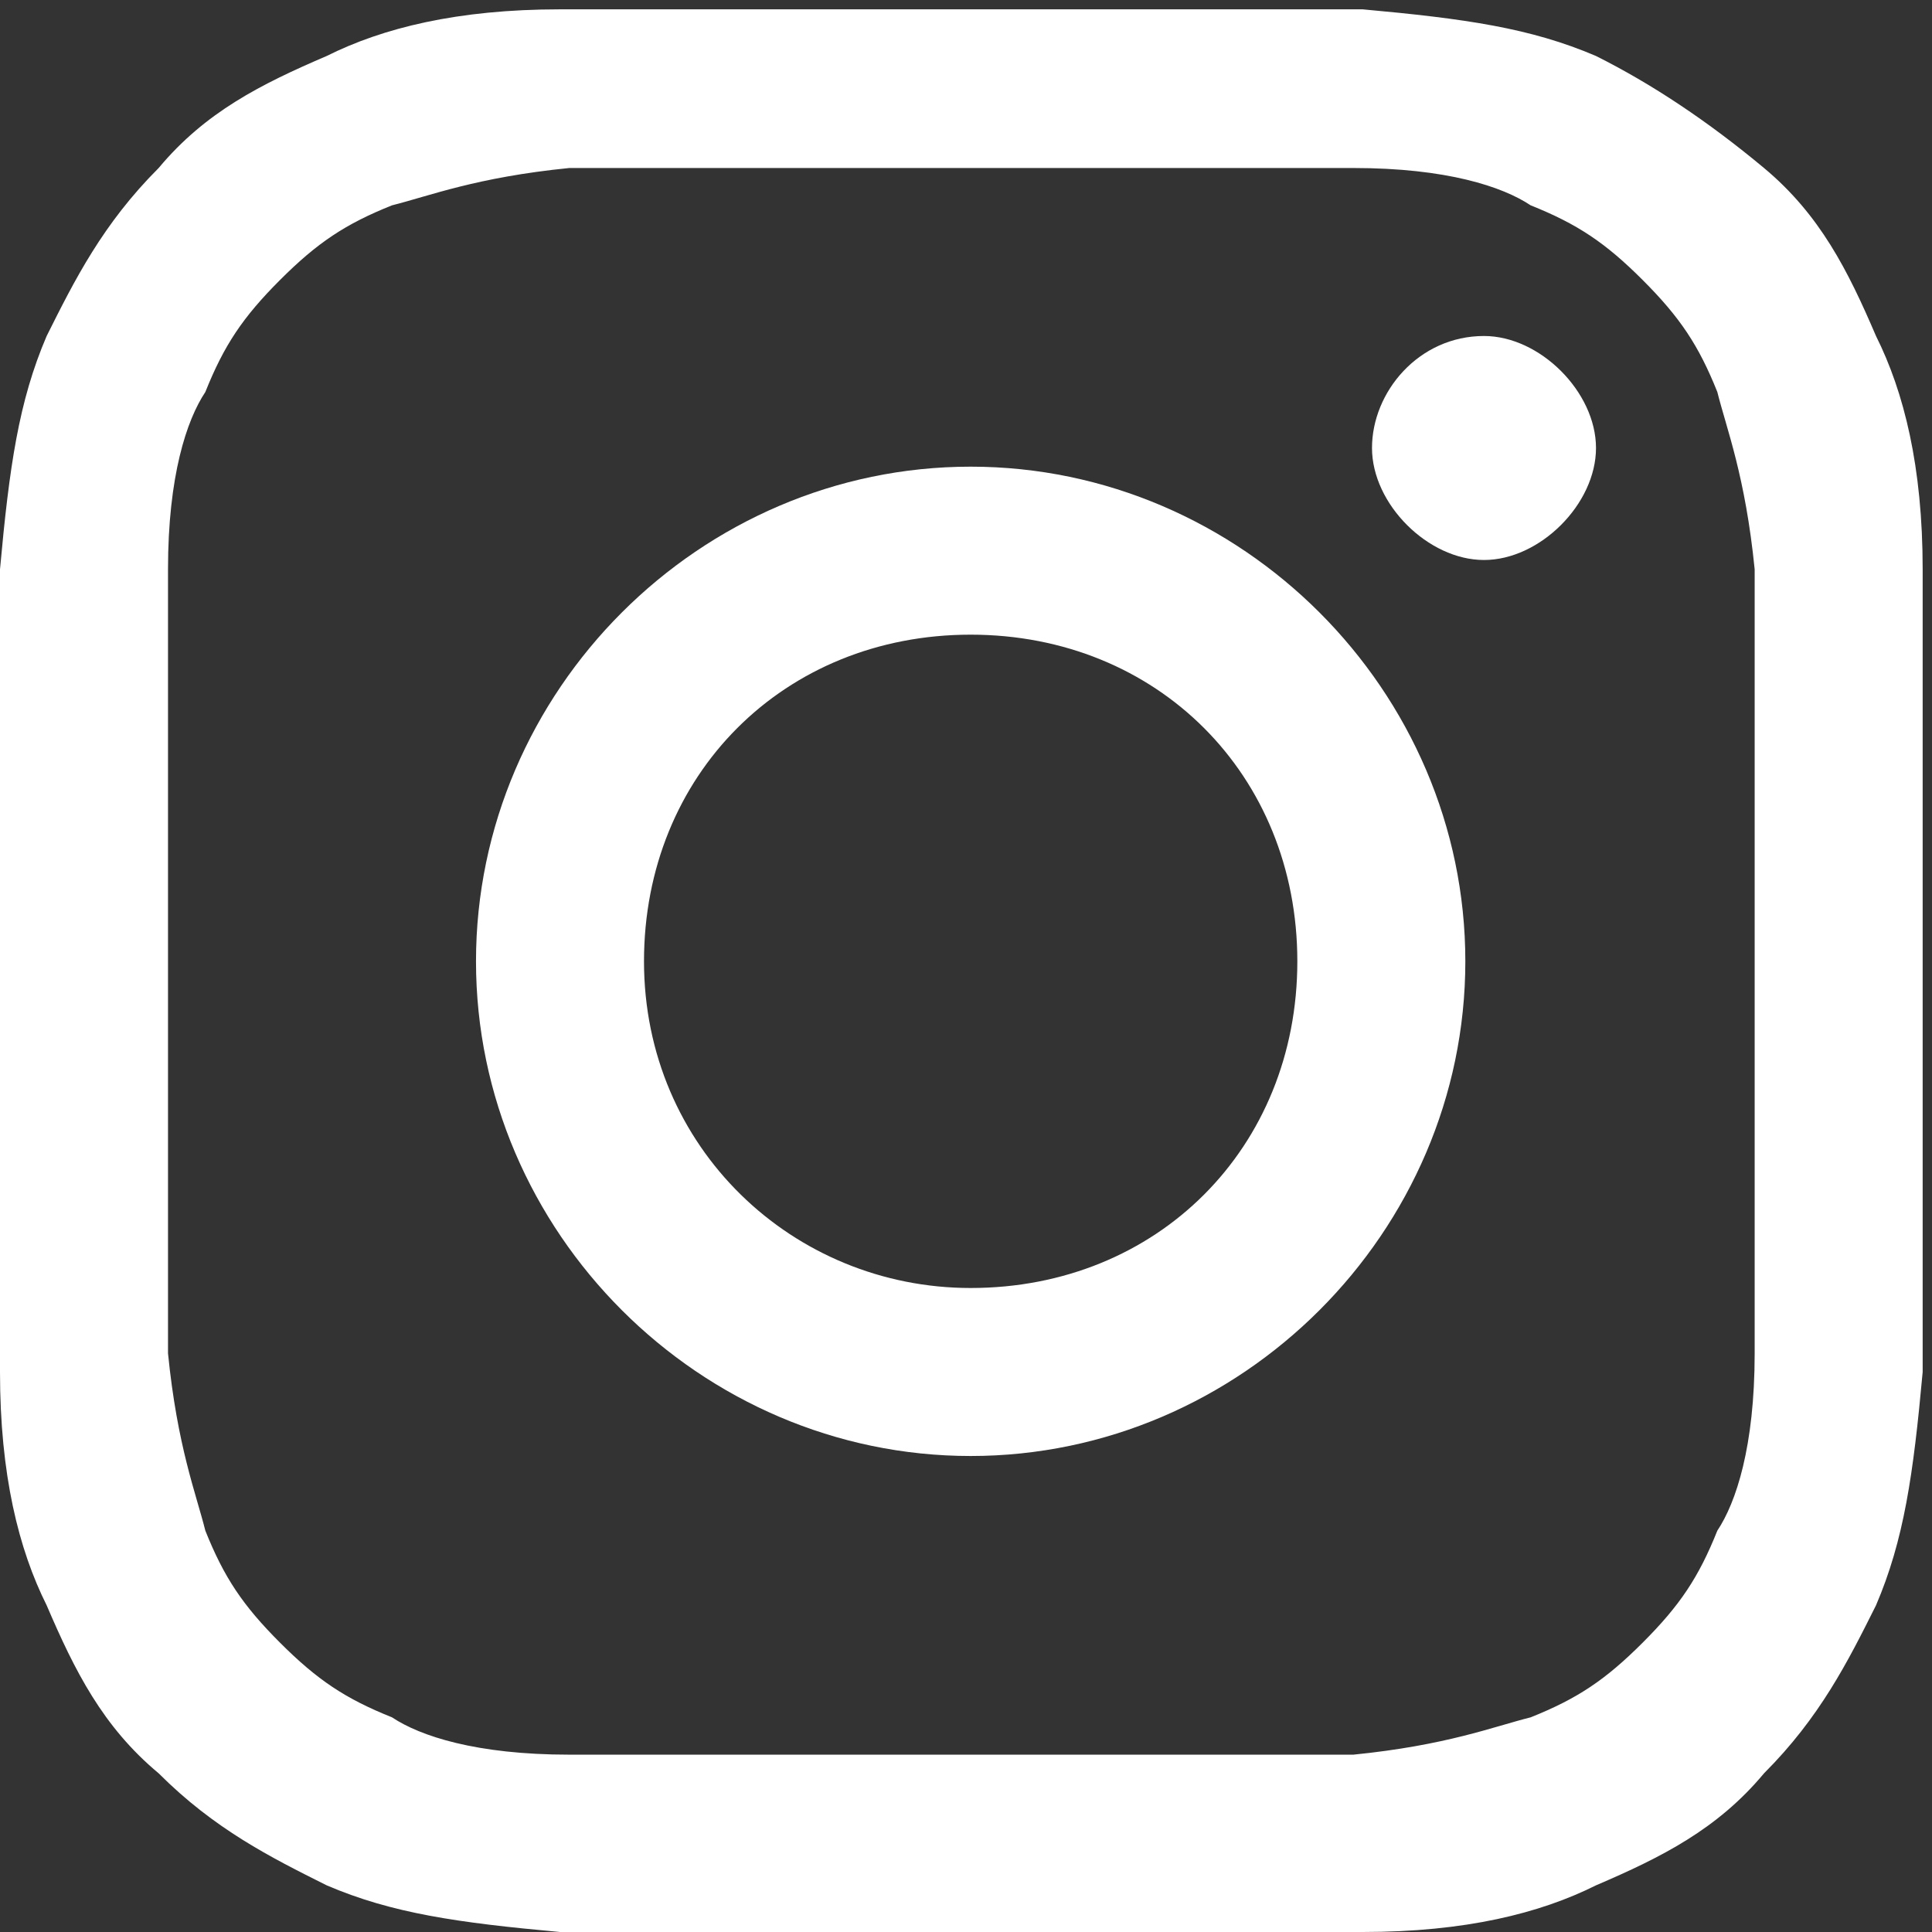 <svg xmlns="http://www.w3.org/2000/svg" id="Calque_1" viewBox="0 0 20.7 20.7"><rect x="0" y="0" width="20.7" height="20.7" fill="#333333" stroke="none"/><defs><style>      .st0 {        fill: #fff;      }    </style></defs><path class="st0" d="M15.9,3.6c-.7,0-1.2.6-1.2,1.2s.6,1.2,1.2,1.2,1.2-.6,1.2-1.2-.6-1.2-1.2-1.2"></path><path class="st0" d="M10.4,13.8c-1.9,0-3.5-1.5-3.5-3.5s1.5-3.5,3.5-3.5,3.5,1.5,3.5,3.5-1.5,3.5-3.5,3.5M10.4,5c-2.9,0-5.3,2.4-5.3,5.3s2.4,5.3,5.3,5.3,5.3-2.4,5.3-5.3-2.4-5.3-5.3-5.3"></path><path class="st0" d="M18.8,14.5c0,1-.2,1.6-.4,1.9-.2.5-.4.8-.8,1.2-.4.4-.7.6-1.2.8-.4.1-.9.3-1.9.4-1.1,0-1.4,0-4.2,0s-3.1,0-4.2,0c-1,0-1.6-.2-1.9-.4-.5-.2-.8-.4-1.2-.8-.4-.4-.6-.7-.8-1.2-.1-.4-.3-.9-.4-1.9,0-1.1,0-1.4,0-4.2s0-3.1,0-4.2c0-1,.2-1.6.4-1.9.2-.5.4-.8.8-1.2s.7-.6,1.2-.8c.4-.1.9-.3,1.9-.4,1.1,0,1.4,0,4.2,0s3.1,0,4.2,0c1,0,1.6.2,1.9.4.5.2.8.4,1.2.8.4.4.6.7.8,1.2.1.4.3.9.4,1.9,0,1.1,0,1.4,0,4.2s0,3.1,0,4.2M20.6,6.1c0-1.1-.2-1.9-.5-2.5-.3-.7-.6-1.3-1.2-1.8s-1.2-.9-1.8-1.2c-.7-.3-1.4-.4-2.5-.5-1.1,0-1.5,0-4.3,0s-3.2,0-4.3,0c-1.1,0-1.9.2-2.5.5-.7.3-1.3.6-1.8,1.2-.6.6-.9,1.2-1.2,1.8-.3.7-.4,1.4-.5,2.5,0,1.1,0,1.5,0,4.3s0,3.2,0,4.3c0,1.1.2,1.9.5,2.5.3.7.6,1.3,1.2,1.8.6.6,1.2.9,1.8,1.2.7.3,1.4.4,2.5.5,1.1,0,1.5,0,4.3,0s3.2,0,4.3,0c1.1,0,1.9-.2,2.5-.5.7-.3,1.3-.6,1.8-1.2.6-.6.9-1.2,1.2-1.8.3-.7.4-1.4.5-2.5,0-1.1,0-1.5,0-4.3s0-3.2,0-4.3"></path></svg>